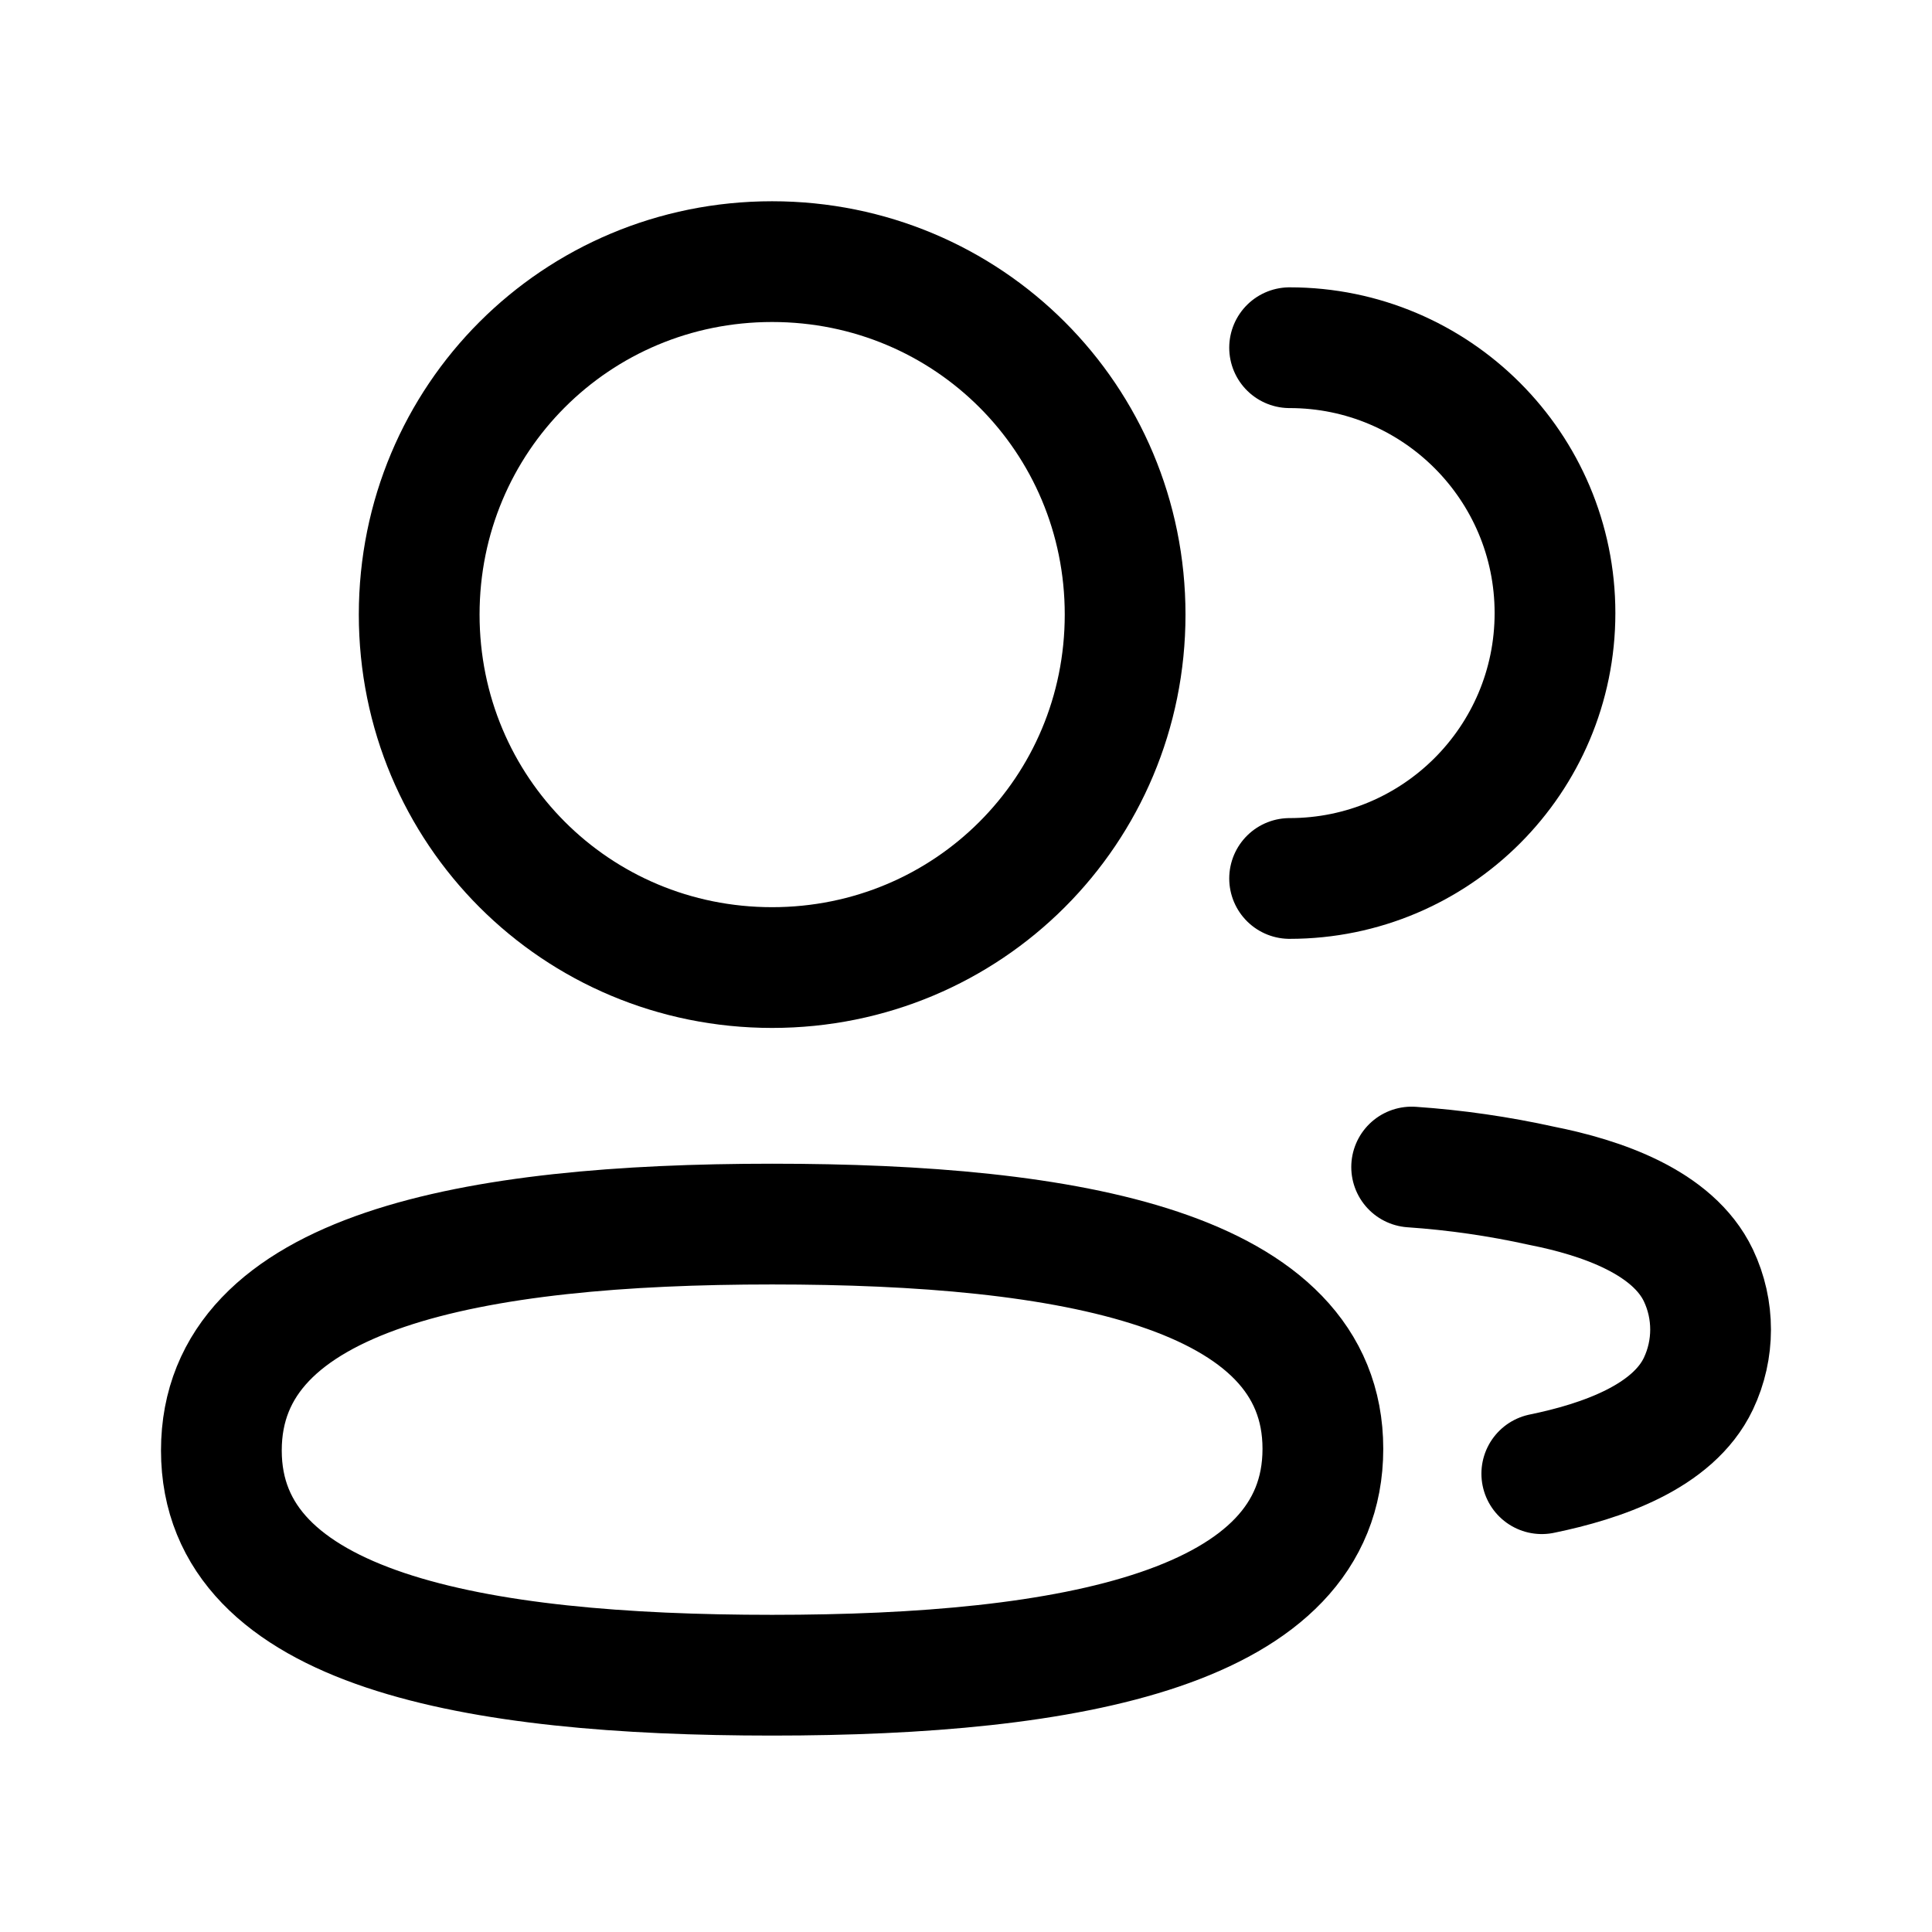 <?xml version="1.0" encoding="UTF-8"?> <svg xmlns="http://www.w3.org/2000/svg" width="36" height="36" viewBox="0 0 36 36" fill="none"> <path d="M24.03 16.369C26.761 16.369 28.975 14.155 28.975 11.424C28.975 8.694 26.761 6.479 24.03 6.479" stroke="black" stroke-width="2.25" stroke-linecap="round" stroke-linejoin="round"></path> <path d="M26.304 21.746C27.12 21.802 27.93 21.919 28.729 22.096C29.838 22.316 31.173 22.771 31.647 23.765C31.95 24.403 31.95 25.145 31.647 25.783C31.174 26.777 29.838 27.232 28.729 27.46" stroke="black" stroke-width="2.25" stroke-linecap="round" stroke-linejoin="round"></path> <path fill-rule="evenodd" clip-rule="evenodd" d="M14.387 22.809C19.922 22.809 24.65 23.647 24.65 26.997C24.65 30.348 19.952 31.215 14.387 31.215C8.852 31.215 4.125 30.378 4.125 27.027C4.125 23.676 8.822 22.809 14.387 22.809Z" stroke="black" stroke-width="2.25" stroke-linecap="round" stroke-linejoin="round"></path> <path fill-rule="evenodd" clip-rule="evenodd" d="M14.387 18.029C10.736 18.029 7.811 15.102 7.811 11.451C7.811 7.801 10.736 4.875 14.387 4.875C18.038 4.875 20.965 7.801 20.965 11.451C20.965 15.102 18.038 18.029 14.387 18.029Z" stroke="black" stroke-width="2.25" stroke-linecap="round" stroke-linejoin="round"></path> </svg> 